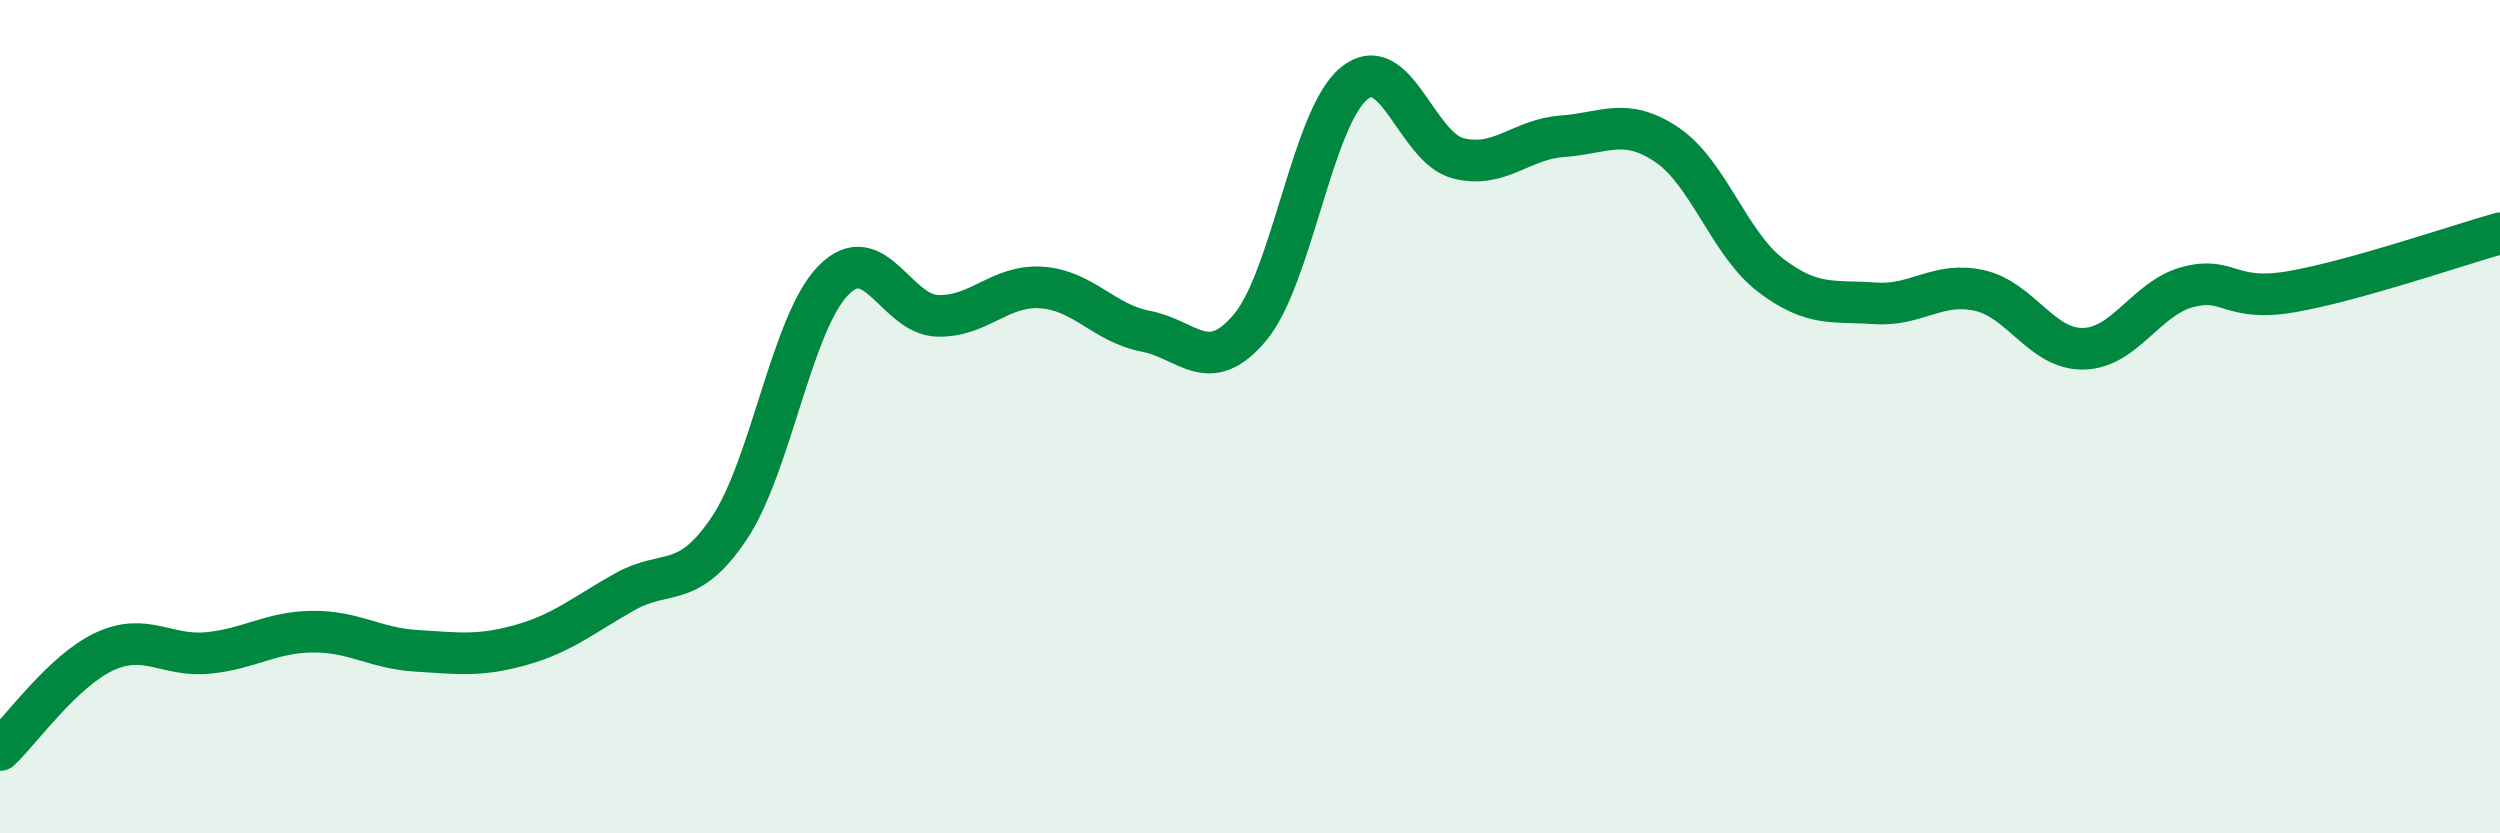 
    <svg width="60" height="20" viewBox="0 0 60 20" xmlns="http://www.w3.org/2000/svg">
      <path
        d="M 0,18 C 0.5,17.53 1.5,16.11 2.5,15.64 C 3.5,15.17 4,15.77 5,15.67 C 6,15.57 6.5,15.17 7.5,15.16 C 8.5,15.15 9,15.56 10,15.62 C 11,15.68 11.5,15.76 12.5,15.48 C 13.5,15.2 14,14.76 15,14.2 C 16,13.64 16.5,14.17 17.5,12.68 C 18.5,11.19 19,7.75 20,6.73 C 21,5.71 21.5,7.55 22.5,7.58 C 23.5,7.61 24,6.83 25,6.9 C 26,6.97 26.5,7.76 27.5,7.95 C 28.5,8.14 29,9.05 30,7.86 C 31,6.67 31.5,2.81 32.5,2 C 33.5,1.19 34,3.55 35,3.8 C 36,4.05 36.5,3.34 37.5,3.27 C 38.5,3.2 39,2.8 40,3.47 C 41,4.14 41.5,5.85 42.5,6.61 C 43.5,7.37 44,7.21 45,7.28 C 46,7.35 46.5,6.75 47.5,6.97 C 48.5,7.19 49,8.39 50,8.37 C 51,8.35 51.5,7.16 52.5,6.89 C 53.5,6.62 53.5,7.26 55,7 C 56.5,6.74 59,5.88 60,5.6L60 20L0 20Z"
        fill="#008740"
        opacity="0.1"
        stroke-linecap="round"
        stroke-linejoin="round"
      />
      <path
        d="M 0,18 C 0.5,17.53 1.5,16.11 2.5,15.64 C 3.5,15.17 4,15.77 5,15.67 C 6,15.57 6.5,15.17 7.5,15.16 C 8.5,15.15 9,15.56 10,15.62 C 11,15.68 11.5,15.76 12.5,15.48 C 13.5,15.2 14,14.76 15,14.2 C 16,13.64 16.5,14.17 17.5,12.68 C 18.5,11.19 19,7.75 20,6.73 C 21,5.71 21.5,7.55 22.5,7.58 C 23.5,7.61 24,6.83 25,6.9 C 26,6.97 26.5,7.76 27.5,7.95 C 28.5,8.14 29,9.05 30,7.86 C 31,6.67 31.5,2.81 32.5,2 C 33.5,1.19 34,3.55 35,3.8 C 36,4.05 36.5,3.34 37.5,3.27 C 38.5,3.2 39,2.8 40,3.47 C 41,4.14 41.5,5.85 42.5,6.61 C 43.5,7.37 44,7.21 45,7.28 C 46,7.35 46.5,6.75 47.5,6.97 C 48.5,7.19 49,8.39 50,8.37 C 51,8.35 51.5,7.16 52.5,6.89 C 53.5,6.62 53.5,7.26 55,7 C 56.5,6.74 59,5.88 60,5.6"
        stroke="#008740"
        stroke-width="1"
        fill="none"
        stroke-linecap="round"
        stroke-linejoin="round"
      />
    </svg>
  